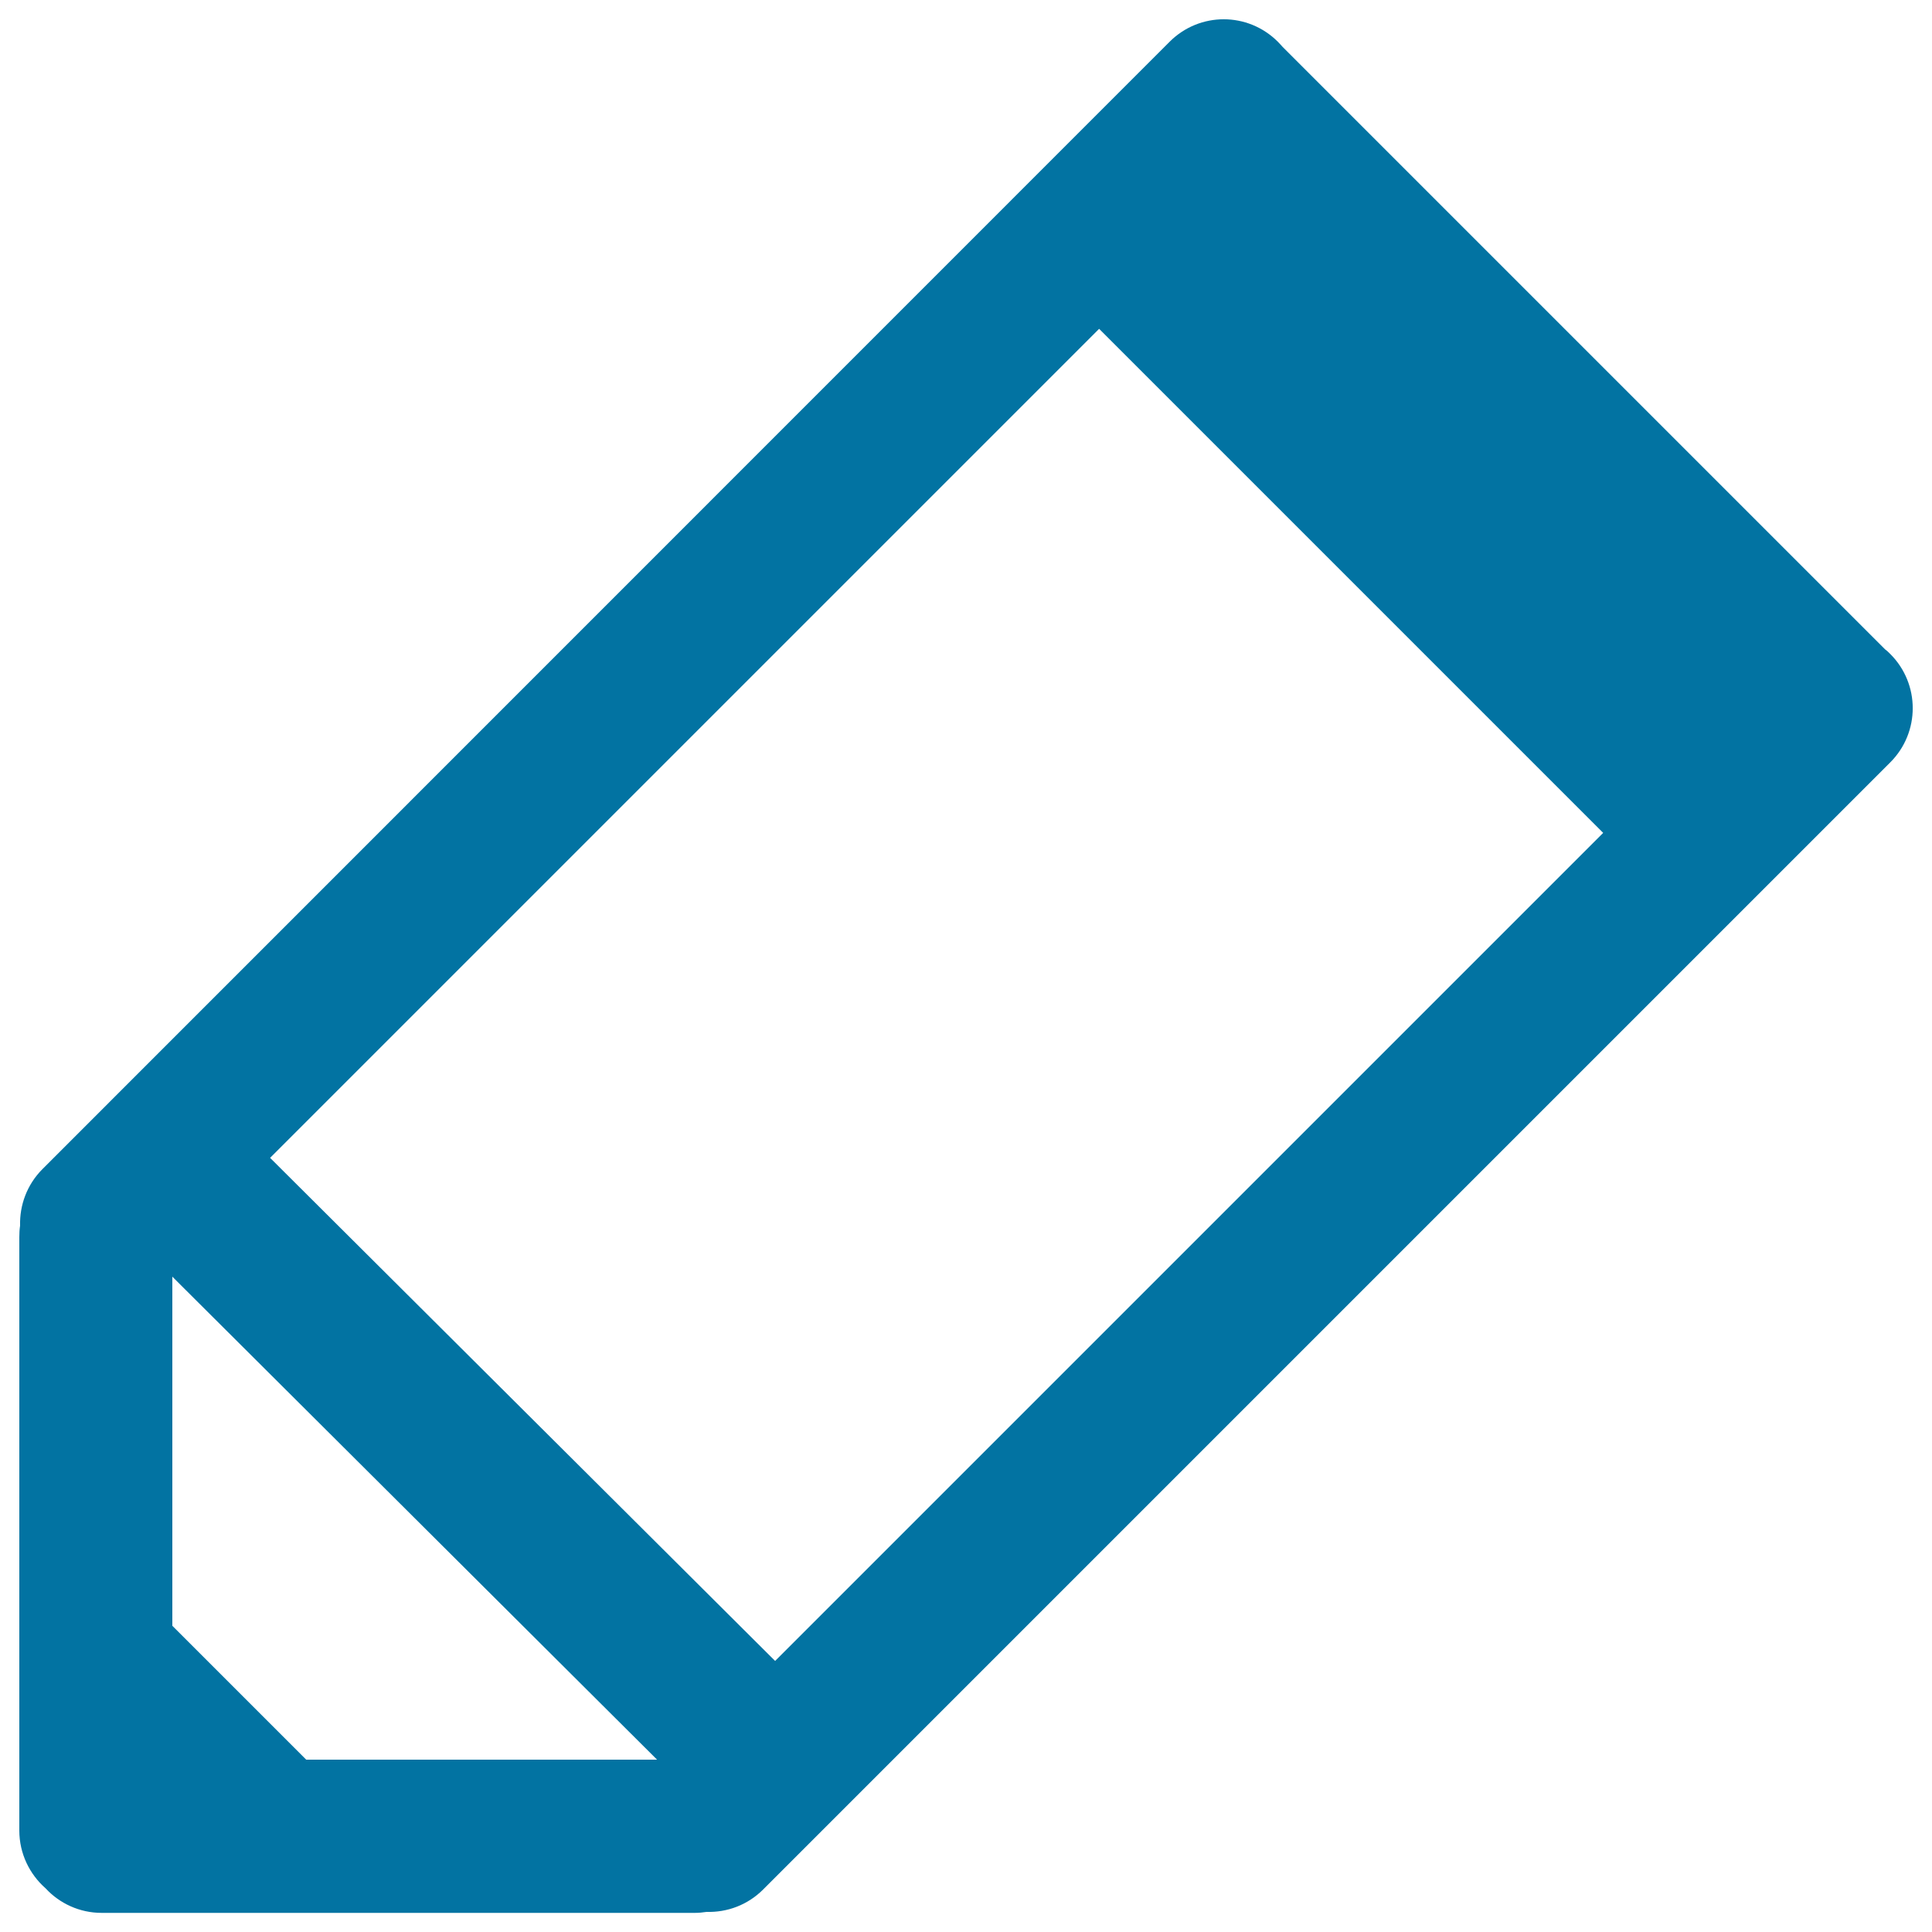 <svg xmlns="http://www.w3.org/2000/svg" viewBox="0 0 1000 1000" style="fill:#0273a2">
<title>Write Letters SVG icon</title>
<path d="M978.4,338.5c-0.9-0.9-1.7-1.7-2.7-2.4L663.9,24.3c-0.8-0.9-1.6-1.8-2.5-2.7c-15.5-15.5-40.5-15.5-56,0L22,605.1c-8.1,8.1-11.9,18.8-11.6,29.3c-0.3,1.9-0.4,3.9-0.4,6v307.1c0,11.9,5.3,22.6,13.6,29.9c7.2,7.8,17.6,12.7,29,12.7h307.1c2,0,4-0.2,6-0.5c10.6,0.3,21.2-3.5,29.3-11.6l583.4-583.4C993.9,379.1,993.9,354,978.4,338.5z M401.2,859.7L139.8,599.3l429.1-429.1l260.9,260.9L401.2,859.7z M123.7,876l-34.5-34.5V660.8l250.9,250H158.5L123.7,876z"/>
</svg>